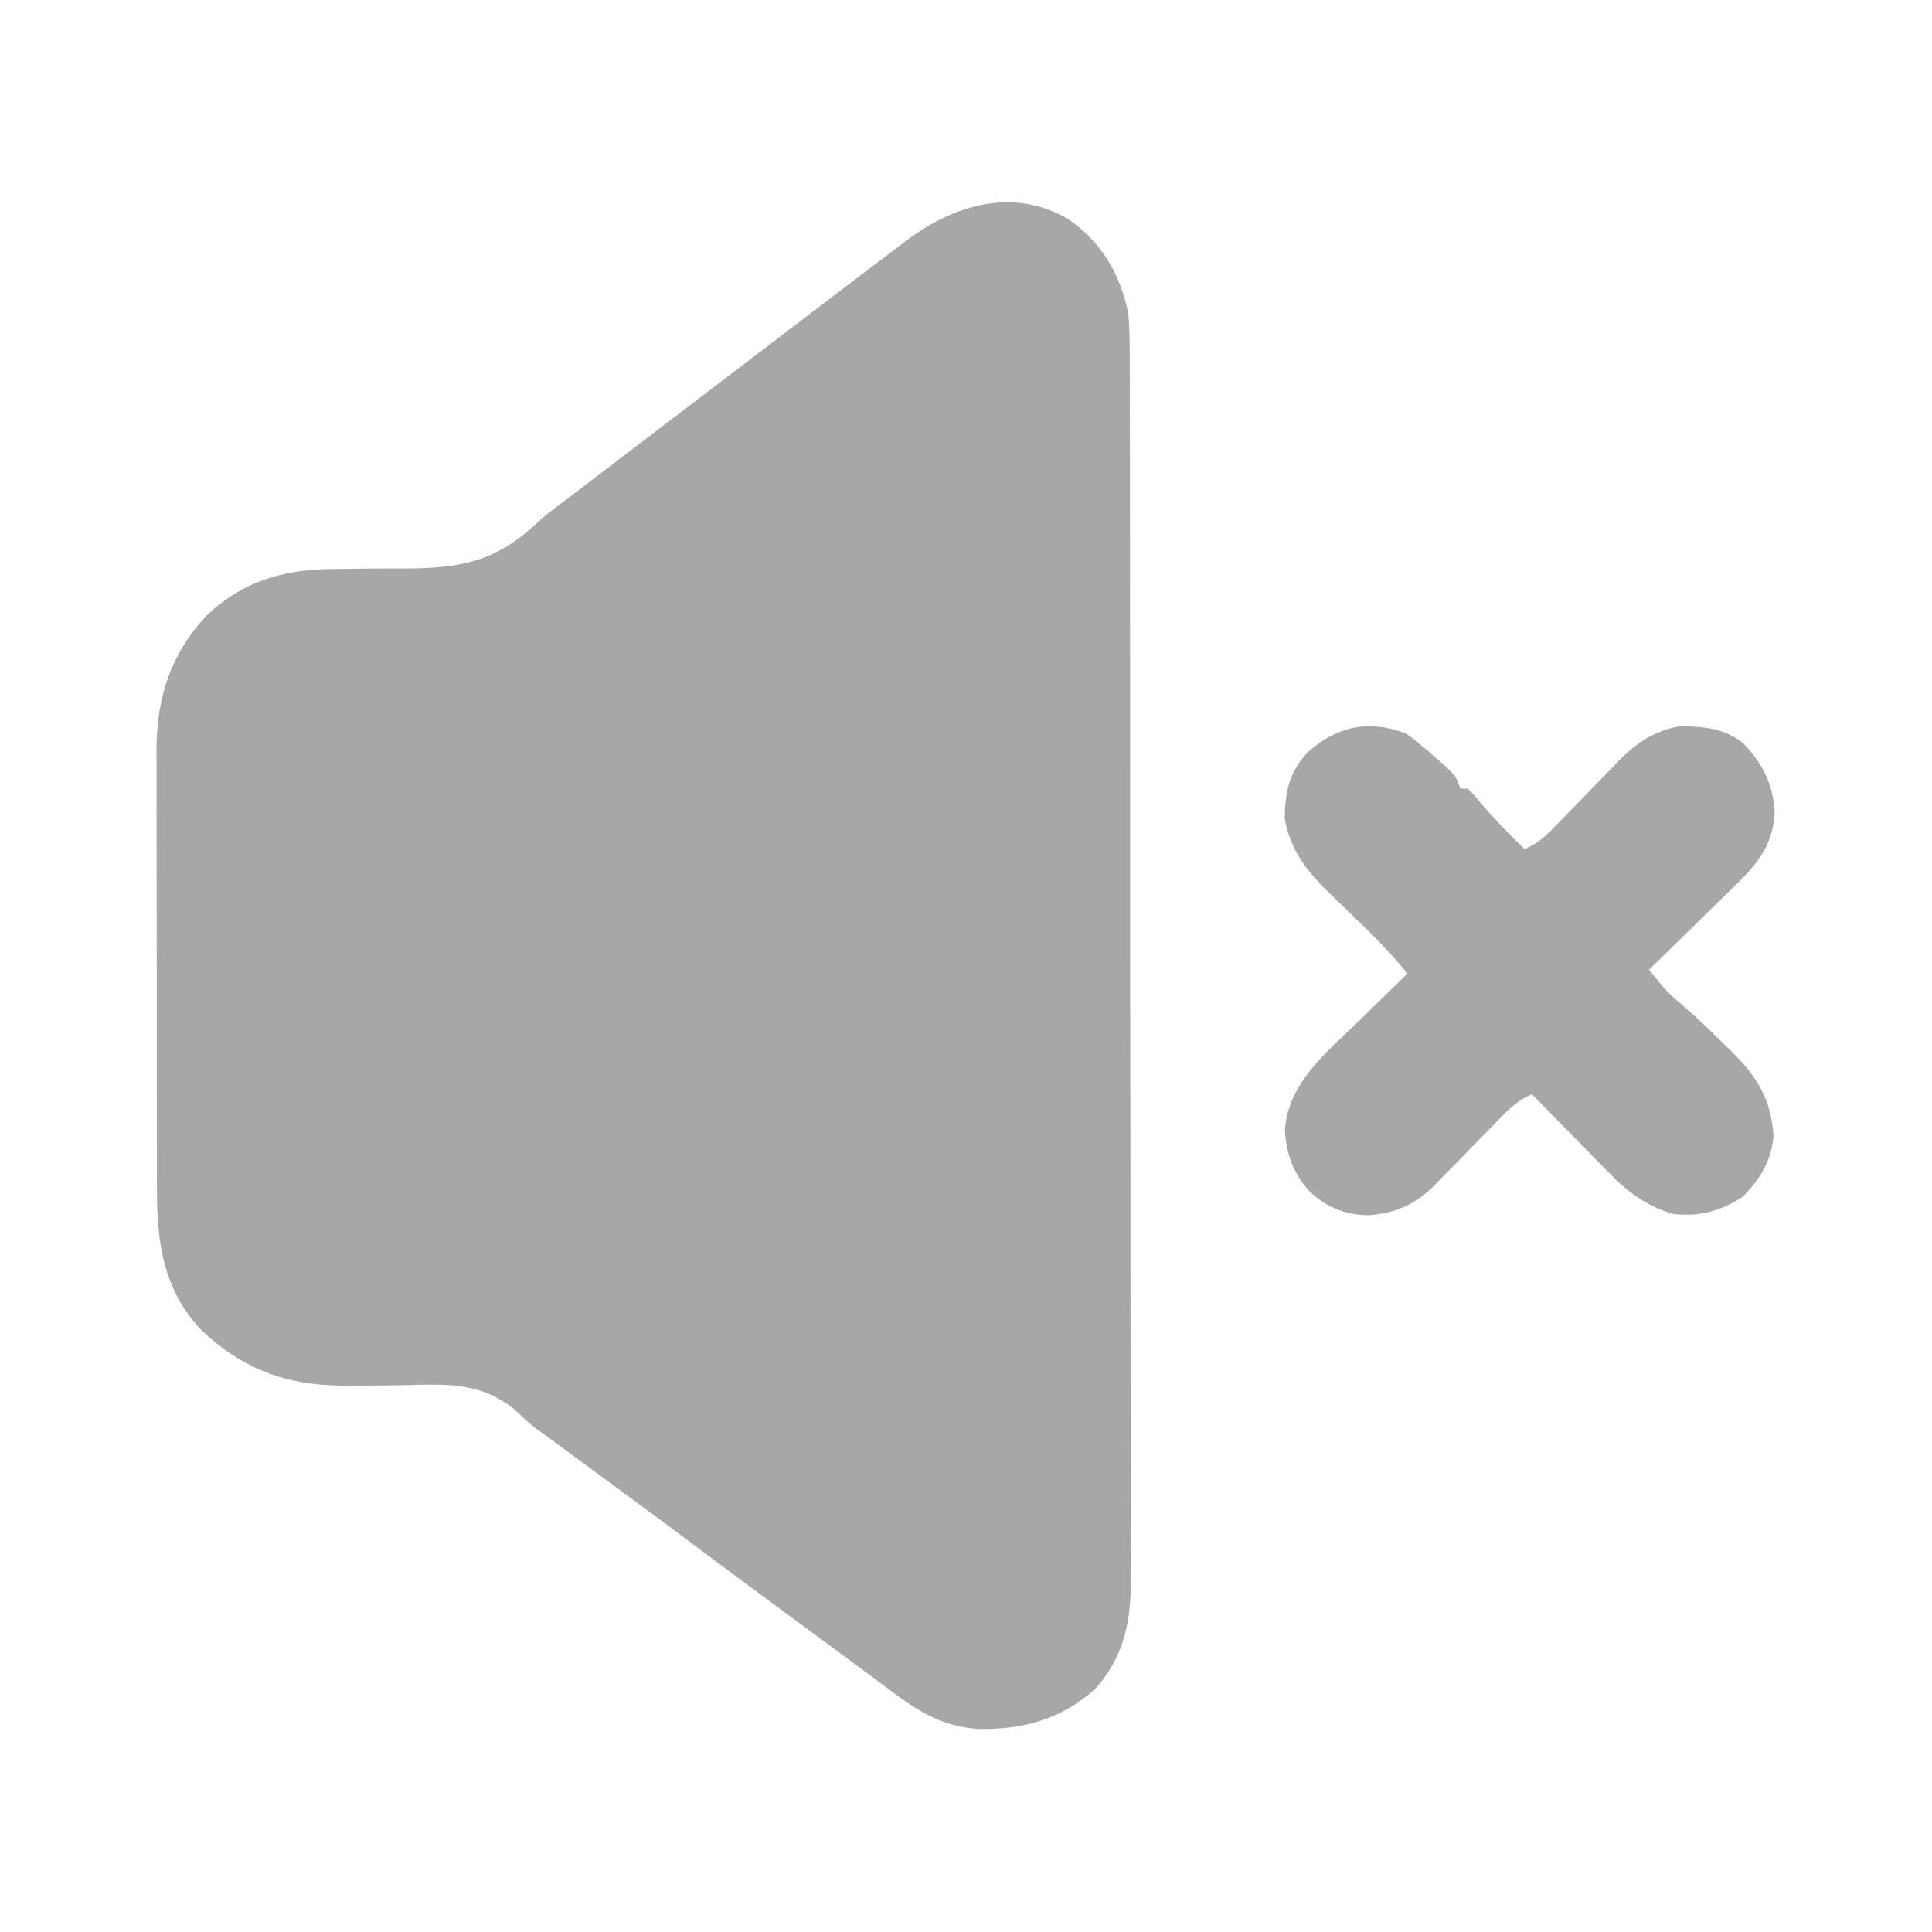 <?xml version="1.0" encoding="UTF-8"?>
<svg version="1.1" xmlns="http://www.w3.org/2000/svg" width="512" height="512">
<path d="M0 0 C8.973 6.24 13.788 14.394 16 25 C16.416 29.781 16.414 34.536 16.394 39.333 C16.399 40.769 16.405 42.204 16.413 43.64 C16.429 47.562 16.427 51.484 16.421 55.406 C16.419 59.644 16.433 63.883 16.446 68.122 C16.467 76.417 16.471 84.712 16.469 93.007 C16.468 99.752 16.472 106.496 16.479 113.241 C16.481 115.186 16.484 117.131 16.486 119.076 C16.487 120.529 16.487 120.529 16.489 122.01 C16.508 140.308 16.507 158.606 16.5 176.904 C16.494 193.631 16.515 210.357 16.548 227.084 C16.582 244.274 16.597 261.464 16.592 278.654 C16.59 288.299 16.595 297.944 16.62 307.589 C16.641 315.799 16.645 324.01 16.626 332.22 C16.617 336.406 16.616 340.592 16.636 344.777 C16.655 348.616 16.651 352.453 16.628 356.291 C16.622 358.324 16.64 360.357 16.659 362.389 C16.561 372.679 14.381 381.525 7.438 389.375 C-1.623 397.626 -11.733 400.383 -23.672 400.195 C-34.069 399.585 -40.923 394.648 -48.971 388.535 C-51.889 386.328 -54.843 384.17 -57.794 382.007 C-60.221 380.226 -62.642 378.438 -65.062 376.648 C-68.33 374.233 -71.601 371.821 -74.875 369.414 C-82.929 363.492 -90.96 357.543 -98.949 351.534 C-107.254 345.295 -115.631 339.153 -124 333 C-127.313 330.563 -130.625 328.126 -133.938 325.688 C-134.669 325.149 -135.401 324.611 -136.156 324.057 C-136.876 323.527 -137.597 322.996 -138.34 322.449 C-139.093 321.914 -139.846 321.378 -140.622 320.826 C-143 319 -143 319 -145.446 316.611 C-155.09 307.831 -165.011 308.852 -177.438 309.125 C-181.395 309.17 -185.351 309.19 -189.309 309.195 C-190.722 309.2 -190.722 309.2 -192.163 309.204 C-207.261 309.115 -218.652 304.831 -229.703 294.449 C-239.754 283.732 -241.455 271.209 -241.404 257.014 C-241.41 255.644 -241.417 254.275 -241.425 252.905 C-241.443 249.217 -241.442 245.529 -241.436 241.841 C-241.433 238.747 -241.439 235.654 -241.445 232.56 C-241.459 225.254 -241.457 217.948 -241.446 210.643 C-241.435 203.138 -241.449 195.634 -241.475 188.13 C-241.498 181.656 -241.504 175.183 -241.498 168.709 C-241.495 164.856 -241.497 161.004 -241.515 157.151 C-241.53 153.524 -241.526 149.898 -241.507 146.272 C-241.502 144.329 -241.516 142.386 -241.531 140.443 C-241.416 126.554 -237.706 115.186 -228.121 105.004 C-218.213 95.696 -207.16 92.734 -193.941 92.789 C-191.758 92.762 -189.575 92.732 -187.393 92.699 C-183.989 92.654 -180.589 92.625 -177.185 92.65 C-161.762 92.733 -151.974 91.262 -140.593 80.482 C-138.39 78.432 -136.007 76.67 -133.582 74.891 C-131.992 73.678 -130.402 72.464 -128.812 71.25 C-127.017 69.88 -125.221 68.51 -123.426 67.141 C-122.528 66.455 -121.63 65.77 -120.706 65.064 C-116.306 61.707 -111.903 58.354 -107.5 55 C-105.75 53.667 -104 52.333 -102.25 51 C-98.75 48.333 -95.25 45.667 -91.75 43 C-90.884 42.34 -90.017 41.68 -89.125 41 C-87.376 39.668 -85.628 38.336 -83.879 37.004 C-79.476 33.651 -75.075 30.294 -70.68 26.93 C-66.322 23.596 -61.956 20.272 -57.583 16.958 C-55.846 15.642 -54.111 14.323 -52.378 13.003 C-49.842 11.076 -47.298 9.161 -44.75 7.25 C-44 6.677 -43.25 6.105 -42.478 5.515 C-29.954 -3.813 -14.406 -8.363 0 0 Z " fill="#A7A7A7" transform="translate(283,58)"/>
<path d="M0 0 C1.551 1.086 1.551 1.086 3.312 2.562 C4.172 3.277 5.032 3.991 5.918 4.727 C13.11 10.955 13.11 10.955 14.312 14.562 C14.973 14.562 15.633 14.562 16.312 14.562 C17.758 16.031 17.758 16.031 19.438 18.062 C23.174 22.468 27.182 26.528 31.312 30.562 C35.436 28.948 38.11 25.951 41.109 22.82 C42.245 21.66 43.38 20.5 44.516 19.34 C46.288 17.518 48.057 15.693 49.82 13.863 C51.533 12.09 53.258 10.329 54.984 8.57 C55.499 8.029 56.014 7.487 56.545 6.928 C61.056 2.357 66.035 -0.88 72.438 -1.969 C78.846 -1.899 84.173 -1.544 89.312 2.562 C94.392 7.891 97.029 13.051 97.625 20.438 C97.34 29.037 93.401 34.202 87.457 39.906 C86.465 40.888 86.465 40.888 85.452 41.89 C83.355 43.959 81.24 46.011 79.125 48.062 C77.692 49.47 76.261 50.879 74.83 52.289 C71.337 55.727 67.829 59.149 64.312 62.562 C65.496 63.997 65.496 63.997 66.703 65.461 C67.147 65.999 67.591 66.537 68.048 67.091 C69.492 68.771 71.032 70.166 72.75 71.562 C76.863 75.078 80.721 78.819 84.562 82.625 C85.165 83.215 85.768 83.804 86.388 84.412 C93.099 91.106 96.658 96.976 97.312 106.562 C96.77 113.147 93.732 118.143 89.125 122.75 C83.237 126.545 77.715 128.052 70.746 127.277 C63.698 125.207 58.663 121.493 53.625 116.266 C53.037 115.672 52.449 115.078 51.843 114.467 C49.99 112.591 48.151 110.702 46.312 108.812 C45.049 107.529 43.785 106.246 42.52 104.965 C39.44 101.841 36.373 98.705 33.312 95.562 C29.171 97.183 26.468 100.205 23.445 103.34 C22.301 104.505 21.156 105.669 20.012 106.834 C18.223 108.666 16.437 110.5 14.654 112.338 C12.924 114.116 11.185 115.884 9.445 117.652 C8.92 118.199 8.395 118.746 7.854 119.31 C2.601 124.632 -2.628 127.101 -10.102 127.617 C-16.293 127.486 -21.004 125.551 -25.562 121.375 C-29.903 116.571 -31.746 111.615 -32.188 105.188 C-31.4 92.617 -21.328 84.603 -12.875 76.438 C-11.596 75.183 -10.318 73.928 -9.041 72.672 C-5.936 69.622 -2.816 66.588 0.312 63.562 C-3.221 59.239 -6.938 55.274 -10.945 51.383 C-11.419 50.922 -11.892 50.461 -12.38 49.987 C-14.351 48.069 -16.324 46.153 -18.316 44.256 C-25.11 37.773 -30.539 32.059 -32.219 22.559 C-32.132 15.424 -31.052 10.067 -26.004 4.809 C-18.375 -2 -9.832 -3.833 0 0 Z " fill="#A7A7A7" transform="translate(372.688,194.438)"/>
</svg>
